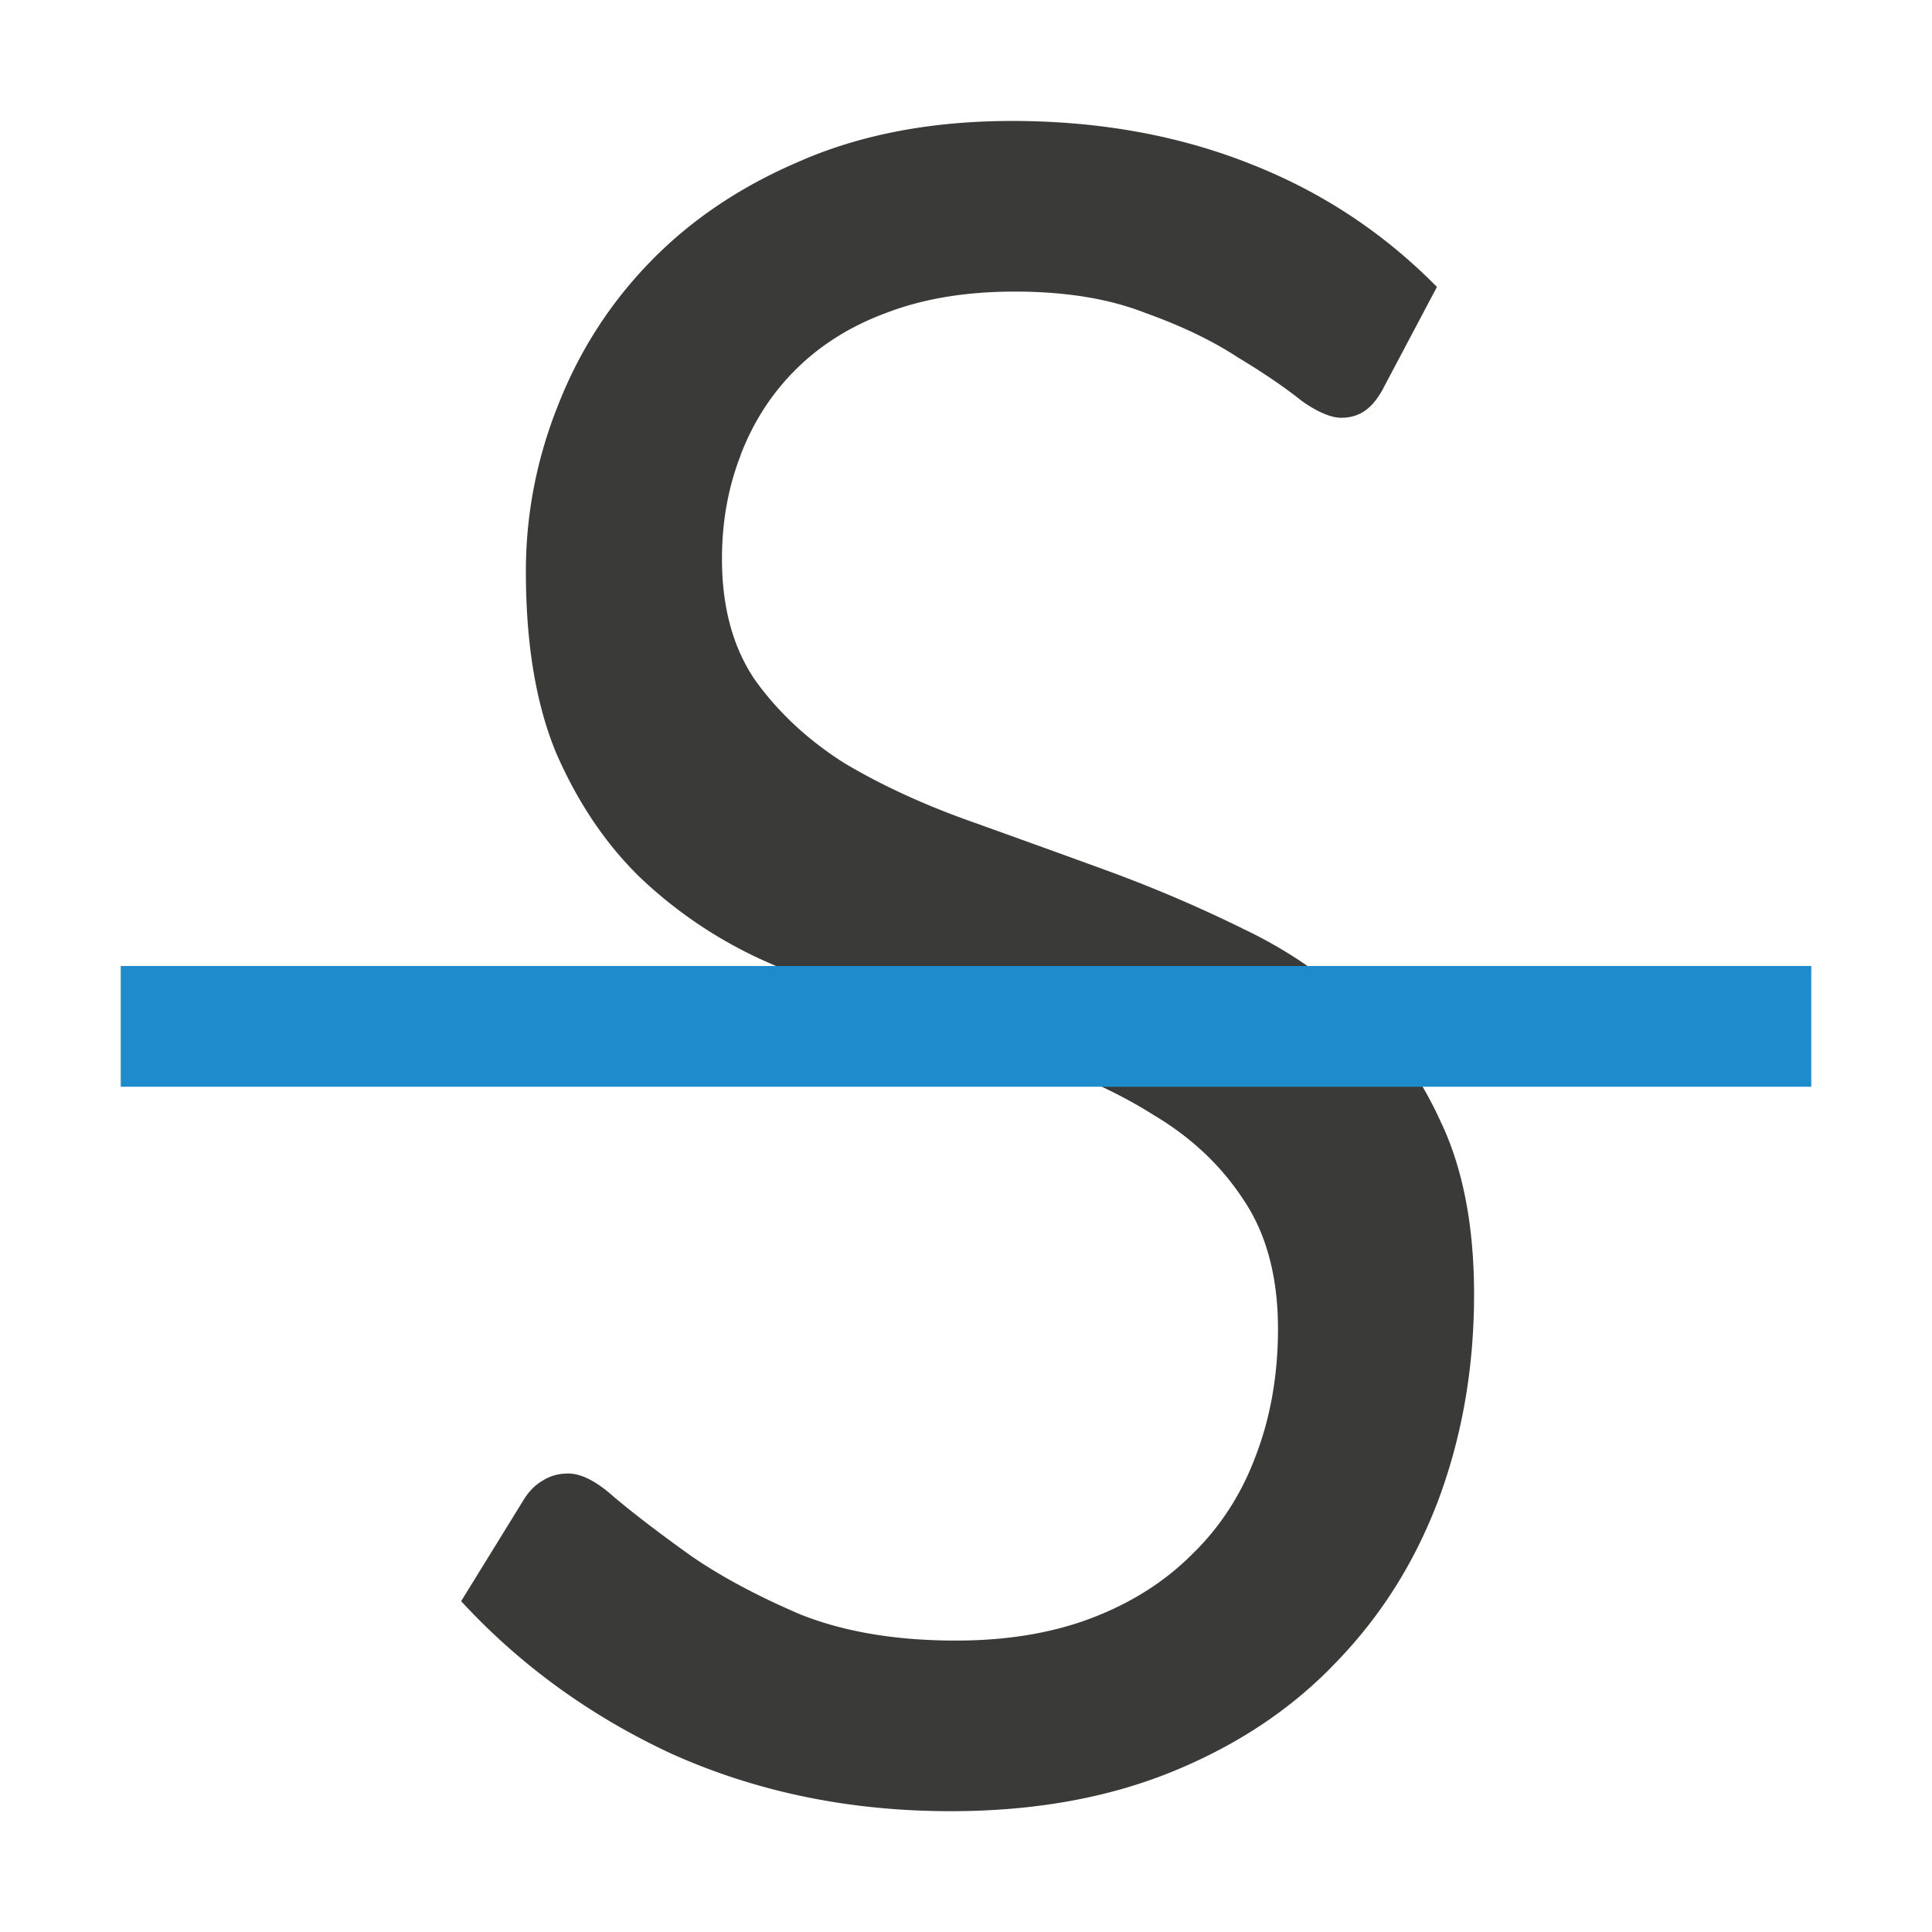 <svg viewBox="0 0 16 16" xmlns="http://www.w3.org/2000/svg">/&amp;amp;amp;gt;<path d="m5.735-11.948c-1.22 0-2.297.201-3.234.599a.171.171 0 0 1 -.002.002c-.93.388-1.713.907-2.355 1.562-.63.643-1.113 1.388-1.447 2.238-.335.837-.502 1.698-.502 2.586 0 1.144.163 2.089.48 2.839.335.76.764 1.392 1.287 1.902.54.514 1.151.932 1.833 1.253.693.314 1.398.594 2.117.842.725.25 1.437.494 2.135.732h-.004c.71.228 1.344.516 1.898.868.572.341 1.033.775 1.376 1.297.364.534.542 1.21.542 2.011 0 .717-.116 1.378-.348 1.979-.219.587-.548 1.097-.987 1.522-0.0 0-.002-0-.002 0-0.0 0.0 0.0.002 0 .002-.426.426-.95.755-1.562.987-.616.233-1.315.346-2.096.346-.926 0-1.732-.134-2.416-.407a.171.171 0 0 1 -.004-.002c-.654-.28-1.218-.581-1.69-.906a.171.171 0 0 1 -.002-.002c-.464-.331-.856-.63-1.176-.898a.171.171 0 0 1 -.006-.004c-.286-.261-.528-.372-.716-.372-.156 0-.286.038-.403.113a.171.171 0 0 1 -.004.002c-.107.064-.199.155-.279.281l-.977 1.584c.904.98 1.984 1.771 3.256 2.363 1.321.595 2.765.894 4.338.894 1.3 0 2.45-.209 3.454-.621 1.008-.414 1.85-.979 2.531-1.698a.171.171 0 0 1 .002-.002c.696-.721 1.222-1.563 1.584-2.531.362-.982.544-2.035.544-3.163 0-1.049-.169-1.928-.498-2.637a.171.171 0 0 1 -.002-.002c-.321-.719-.748-1.317-1.283-1.801a.171.171 0 0 1 -.002-.004c-.527-.501-1.132-.912-1.815-1.234a.171.171 0 0 1 -.002-.002c-.693-.34-1.398-.64-2.117-.902-.725-.264-1.437-.521-2.135-.771-.707-.254-1.344-.548-1.908-.884a.171.171 0 0 1 -.004-.002c-.557-.353-1.016-.778-1.372-1.271a.171.171 0 0 1 -.002-.002c-.353-.508-.524-1.145-.524-1.896 0-.573.096-1.108.289-1.603h-.002c.193-.509.477-.952.85-1.325.387-.387.863-.685 1.423-.89.577-.22 1.238-.326 1.979-.326.78 0 1.453.107 2.019.328.561.201 1.04.429 1.435.688.397.239.732.466 1.002.682.257.182.466.259.605.259.281 0.0.482-.131.66-.463v-.002l.828-1.564c-.809-.822-1.757-1.457-2.857-1.894-1.125-.452-2.368-.68-3.733-.68z" fill="#3a3a38" transform="matrix(.534 0 0 .534 5.319 7.382)"/><path d="m1 8h14v1h-14z" fill="#1e8bcd"/></svg>